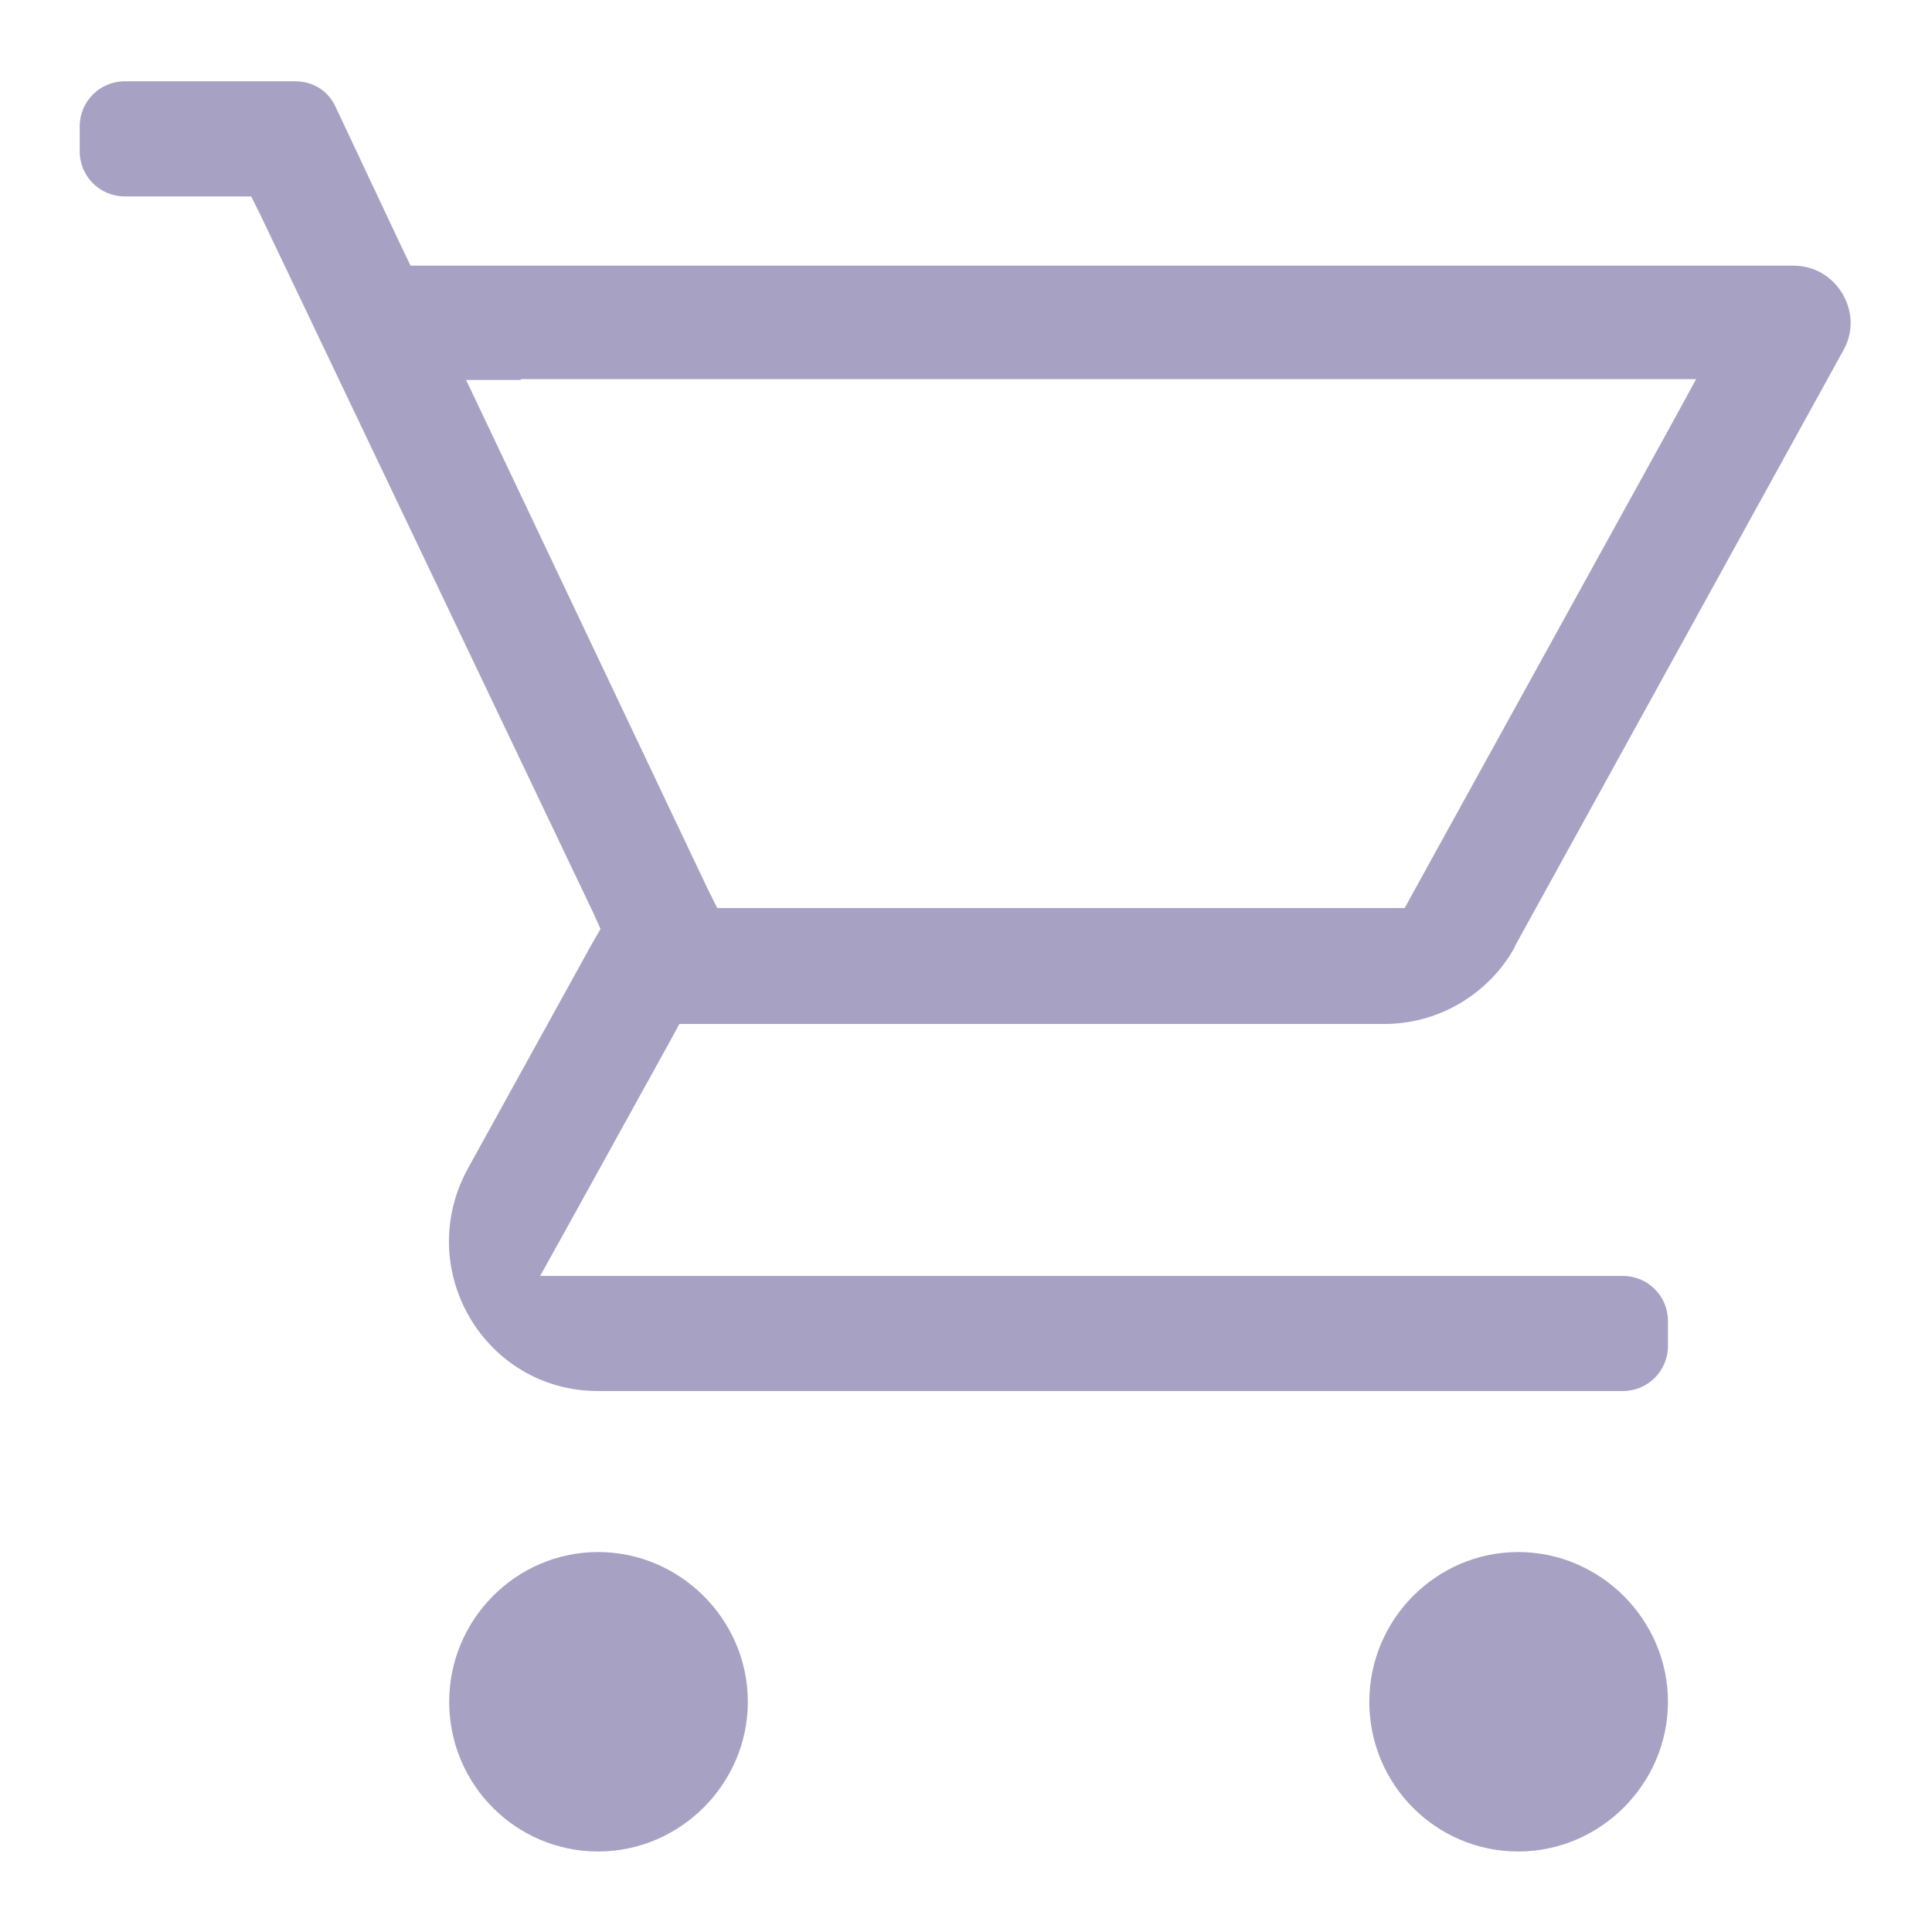 <?xml version="1.0" encoding="UTF-8"?> <svg xmlns="http://www.w3.org/2000/svg" id="Layer_1" width="24" height="24" viewBox="0 0 24 24"><path d="M18.82,11.76h0c-.31.57-.93.96-1.62.96h-8.76l-.12.22-1.26,2.28-.35.63h13.45c.31,0,.56.25.56.56v.31c0,.31-.25.56-.56.56H7.43c-1.41,0-2.3-1.51-1.62-2.76,0,0,0,0,0,0l1.54-2.79.11-.19-.09-.2L3.24,2.68l-.12-.24h-1.57c-.31,0-.56-.25-.56-.56v-.31c0-.31.25-.56.56-.56h2.12c.22,0,.41.12.5.32l.81,1.72.12.25h17.18c.54,0,.88.59.62,1.05h0s-4.09,7.42-4.09,7.42ZM6.47,4.72h-.68l.29.61,2.71,5.71.12.24h8.54l.12-.22,3.15-5.71.35-.64H6.47ZM5.58,21.14c0-1.02.83-1.86,1.85-1.86s1.86.84,1.86,1.86-.84,1.86-1.86,1.86-1.85-.83-1.85-1.86ZM17.01,21.14c0-1.02.83-1.86,1.85-1.86s1.86.84,1.86,1.86-.84,1.86-1.86,1.86-1.85-.83-1.85-1.86Z" style="fill:#a7a2c3; stroke-width:0px;"></path></svg> 